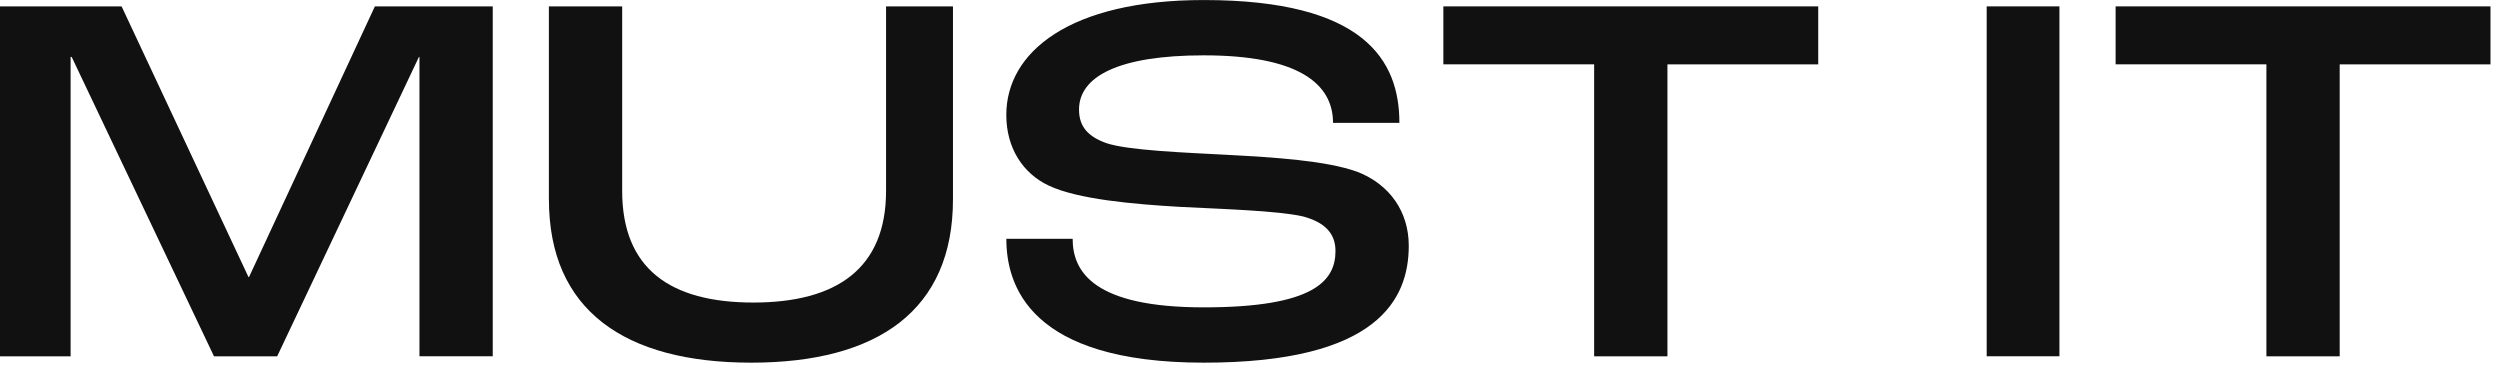 <svg width="123" height="18" viewBox="0 0 123 18" fill="none" xmlns="http://www.w3.org/2000/svg">
<g clip-path="url(#clip0_2580_1375)">
<path d="M0 0.314H5.983L12.226 13.632H12.251L18.444 0.314H24.243V17.528H20.637V2.8H20.612L13.637 17.531H10.529L3.526 2.8H3.474V17.531H0V0.314Z" fill="#111111"/>
<path d="M27.005 9.811V0.314H30.611V9.392C30.611 13.211 32.961 14.885 37.063 14.885C41.165 14.885 43.594 13.211 43.594 9.392V0.314H46.886V9.811C46.886 15.252 43.203 17.843 36.961 17.843C30.718 17.843 27.007 15.252 27.007 9.811H27.005Z" fill="#111111"/>
<path d="M49.51 11.748H52.774C52.774 13.395 53.846 15.122 59.226 15.122C64.607 15.122 65.706 13.839 65.706 12.349C65.706 11.486 65.182 10.937 64.113 10.65C62.885 10.363 60.063 10.283 58.052 10.178C55.805 10.048 53.036 9.811 51.6 9.132C50.319 8.531 49.51 7.275 49.51 5.653C49.51 2.566 52.617 0.002 59.226 0.002C67.116 0.002 68.85 2.96 68.85 6.045H65.585C65.585 4.083 63.824 2.723 59.226 2.723C55.02 2.723 53.088 3.769 53.088 5.391C53.088 6.254 53.559 6.726 54.421 7.038C55.493 7.405 58.391 7.51 60.325 7.615C62.755 7.745 65.237 7.902 66.777 8.451C68.397 9.08 69.311 10.44 69.311 12.087C69.311 14.703 67.821 17.843 59.228 17.843C50.636 17.843 49.512 14.024 49.512 11.748H49.51Z" fill="#111111"/>
<path d="M78.432 3.165H71.013V0.314H89.457V3.167H82.038V17.531H78.432V3.165Z" fill="#111111"/>
<path d="M97.745 0.314H101.324V17.528H97.745V0.314Z" fill="#111111"/>
<path d="M111.507 3.165H104.088V0.314H122.532V3.167H115.113V17.531H111.507V3.165Z" fill="#111111"/>
</g>
<defs>
<clipPath id="clip0_2580_1375">
<rect width="122.625" height="18" fill="white"/>
</clipPath>
</defs>
</svg>
